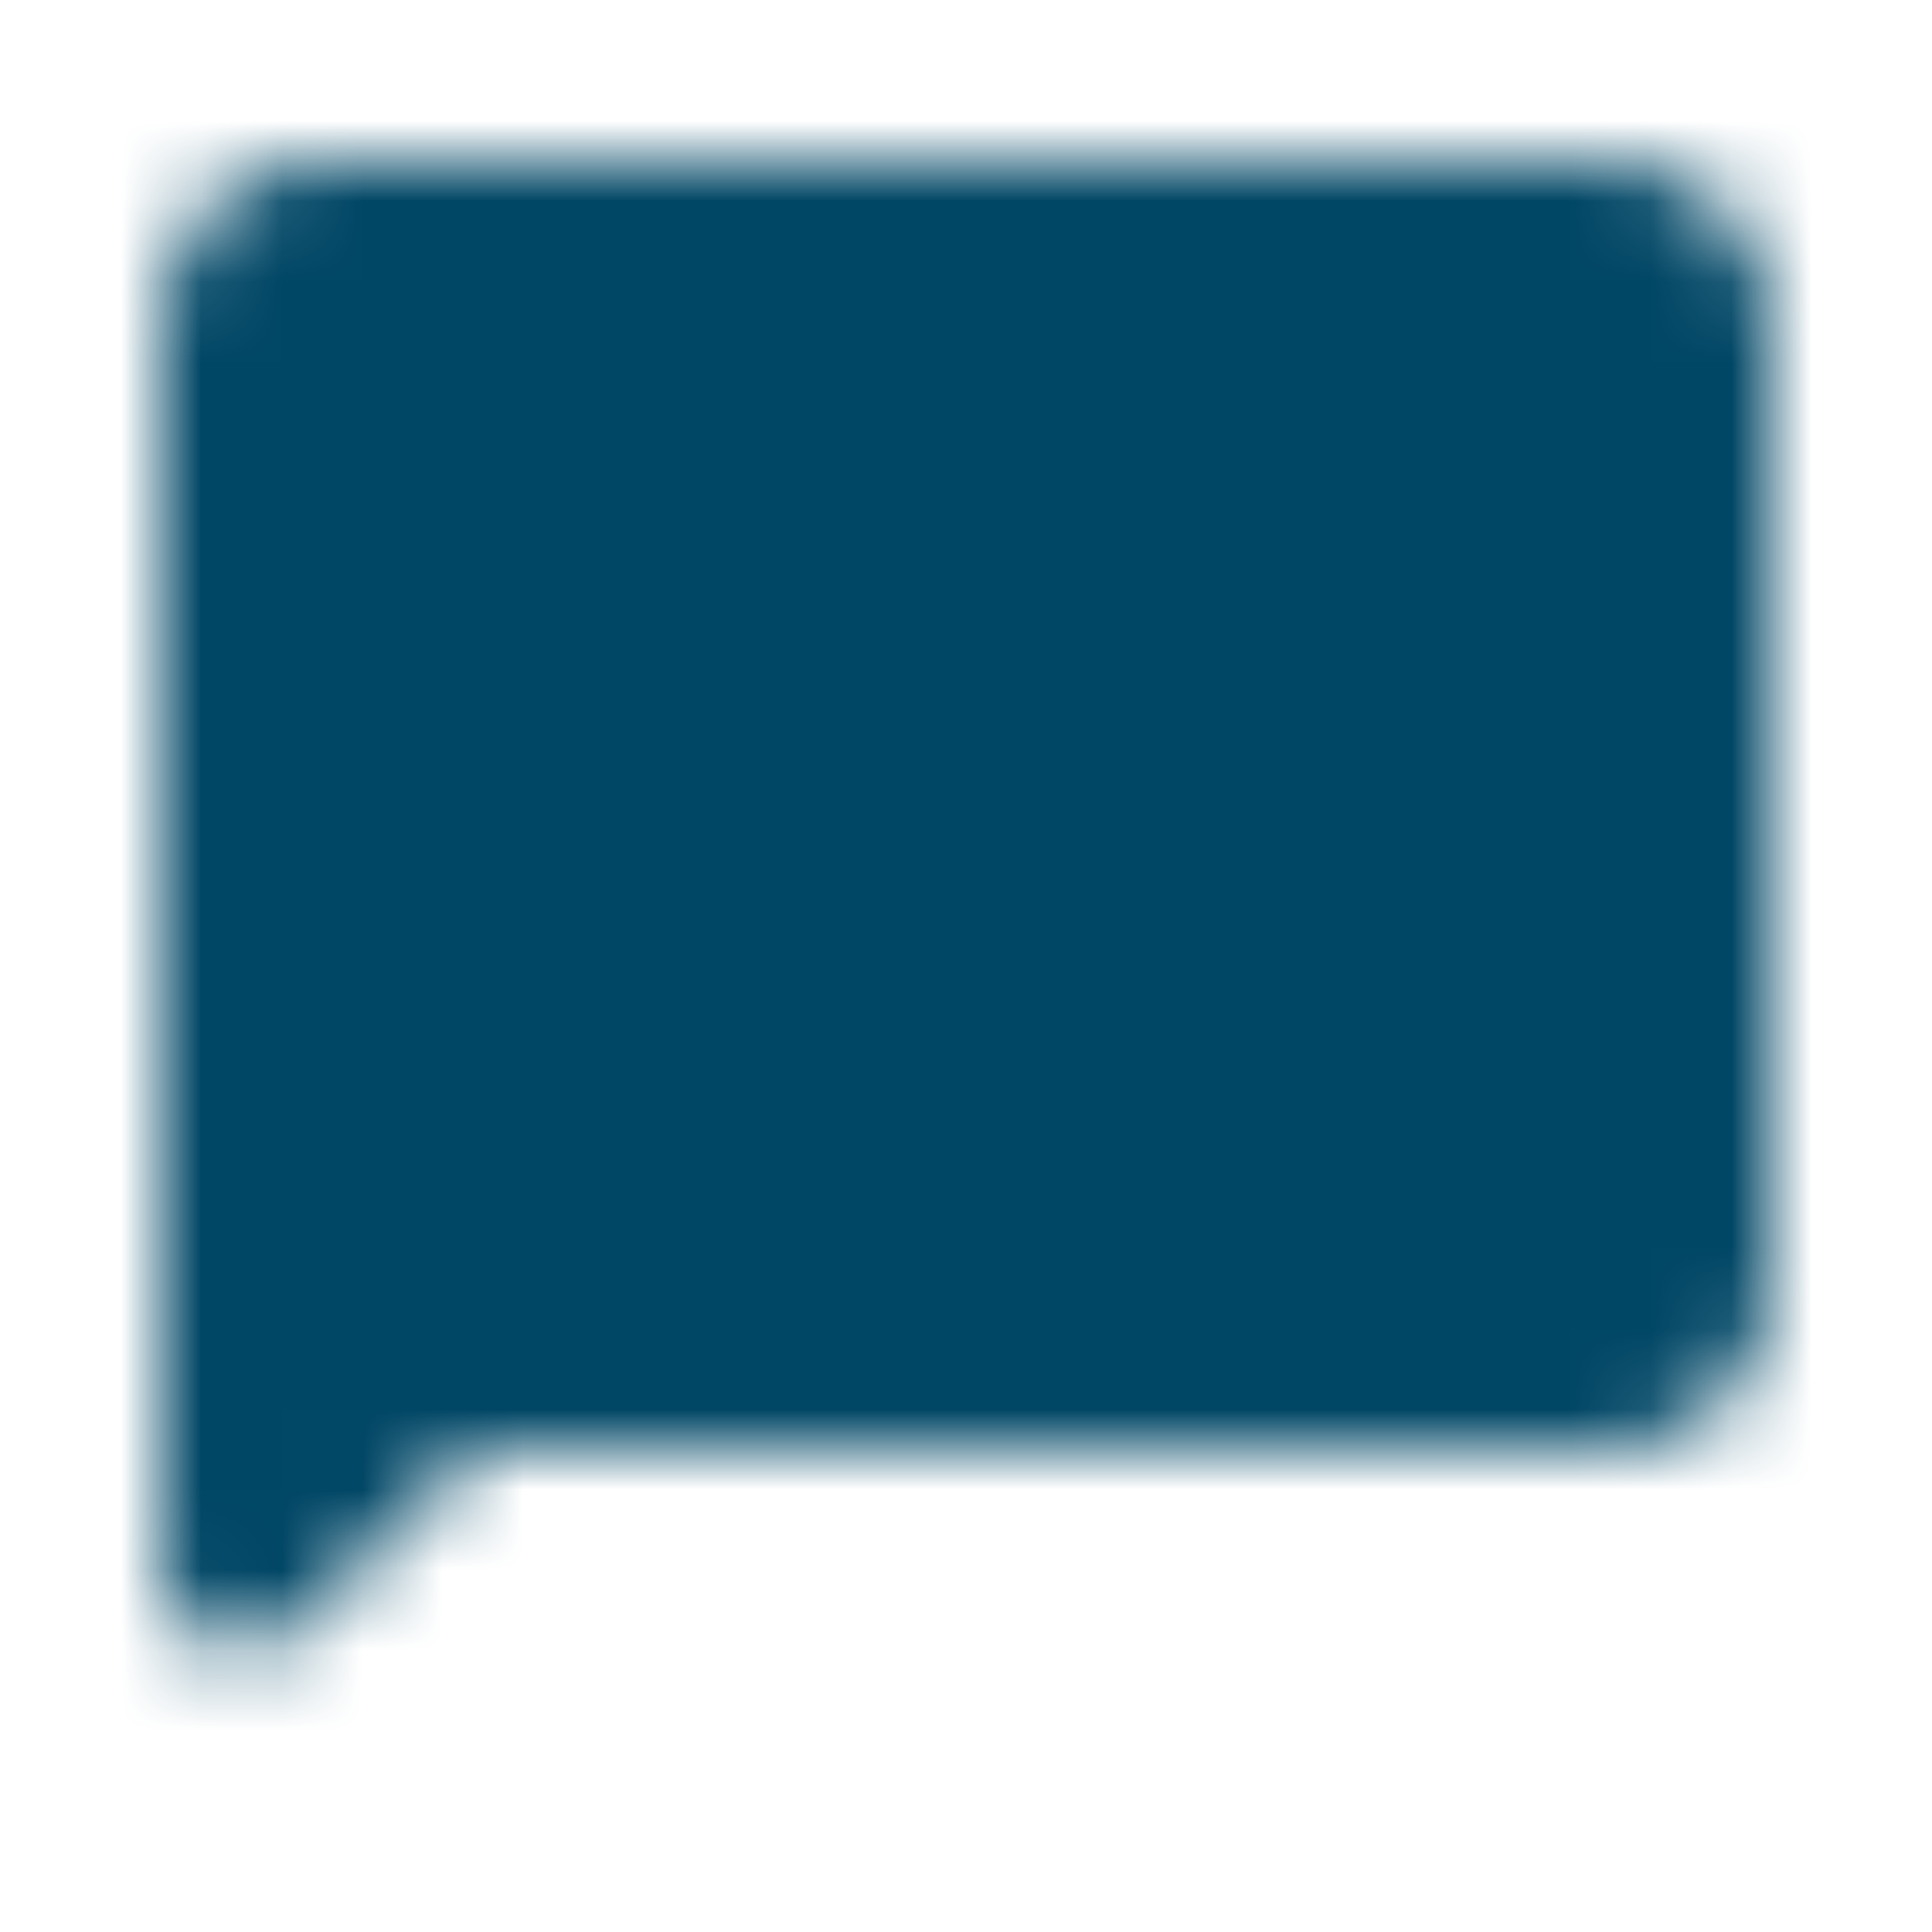 <?xml version="1.0" encoding="UTF-8"?>
<svg xmlns="http://www.w3.org/2000/svg" width="24" height="24" viewBox="0 0 24 24" fill="none">
  <mask id="mask0_2008_22" style="mask-type:luminance" maskUnits="userSpaceOnUse" x="2" y="2" width="20" height="19">
    <path d="M3 19.5V4C3 3.45 3.45 3 4 3H20C20.55 3 21 3.45 21 4V16C21 16.55 20.55 17 20 17H5.5L3 19.5Z" fill="white" stroke="white" stroke-width="2" stroke-linecap="round" stroke-linejoin="round"></path>
    <path d="M8 7H16" stroke="black" stroke-width="2" stroke-linecap="round" stroke-linejoin="round"></path>
    <path d="M8 10H16" stroke="black" stroke-width="2" stroke-linecap="round" stroke-linejoin="round"></path>
    <path d="M8 13H12" stroke="black" stroke-width="2" stroke-linecap="round" stroke-linejoin="round"></path>
  </mask>
  <g mask="url(#mask0_2008_22)">
    <path d="M24 0H0V24H24V0Z" fill="#004665"></path>
  </g>
</svg>
